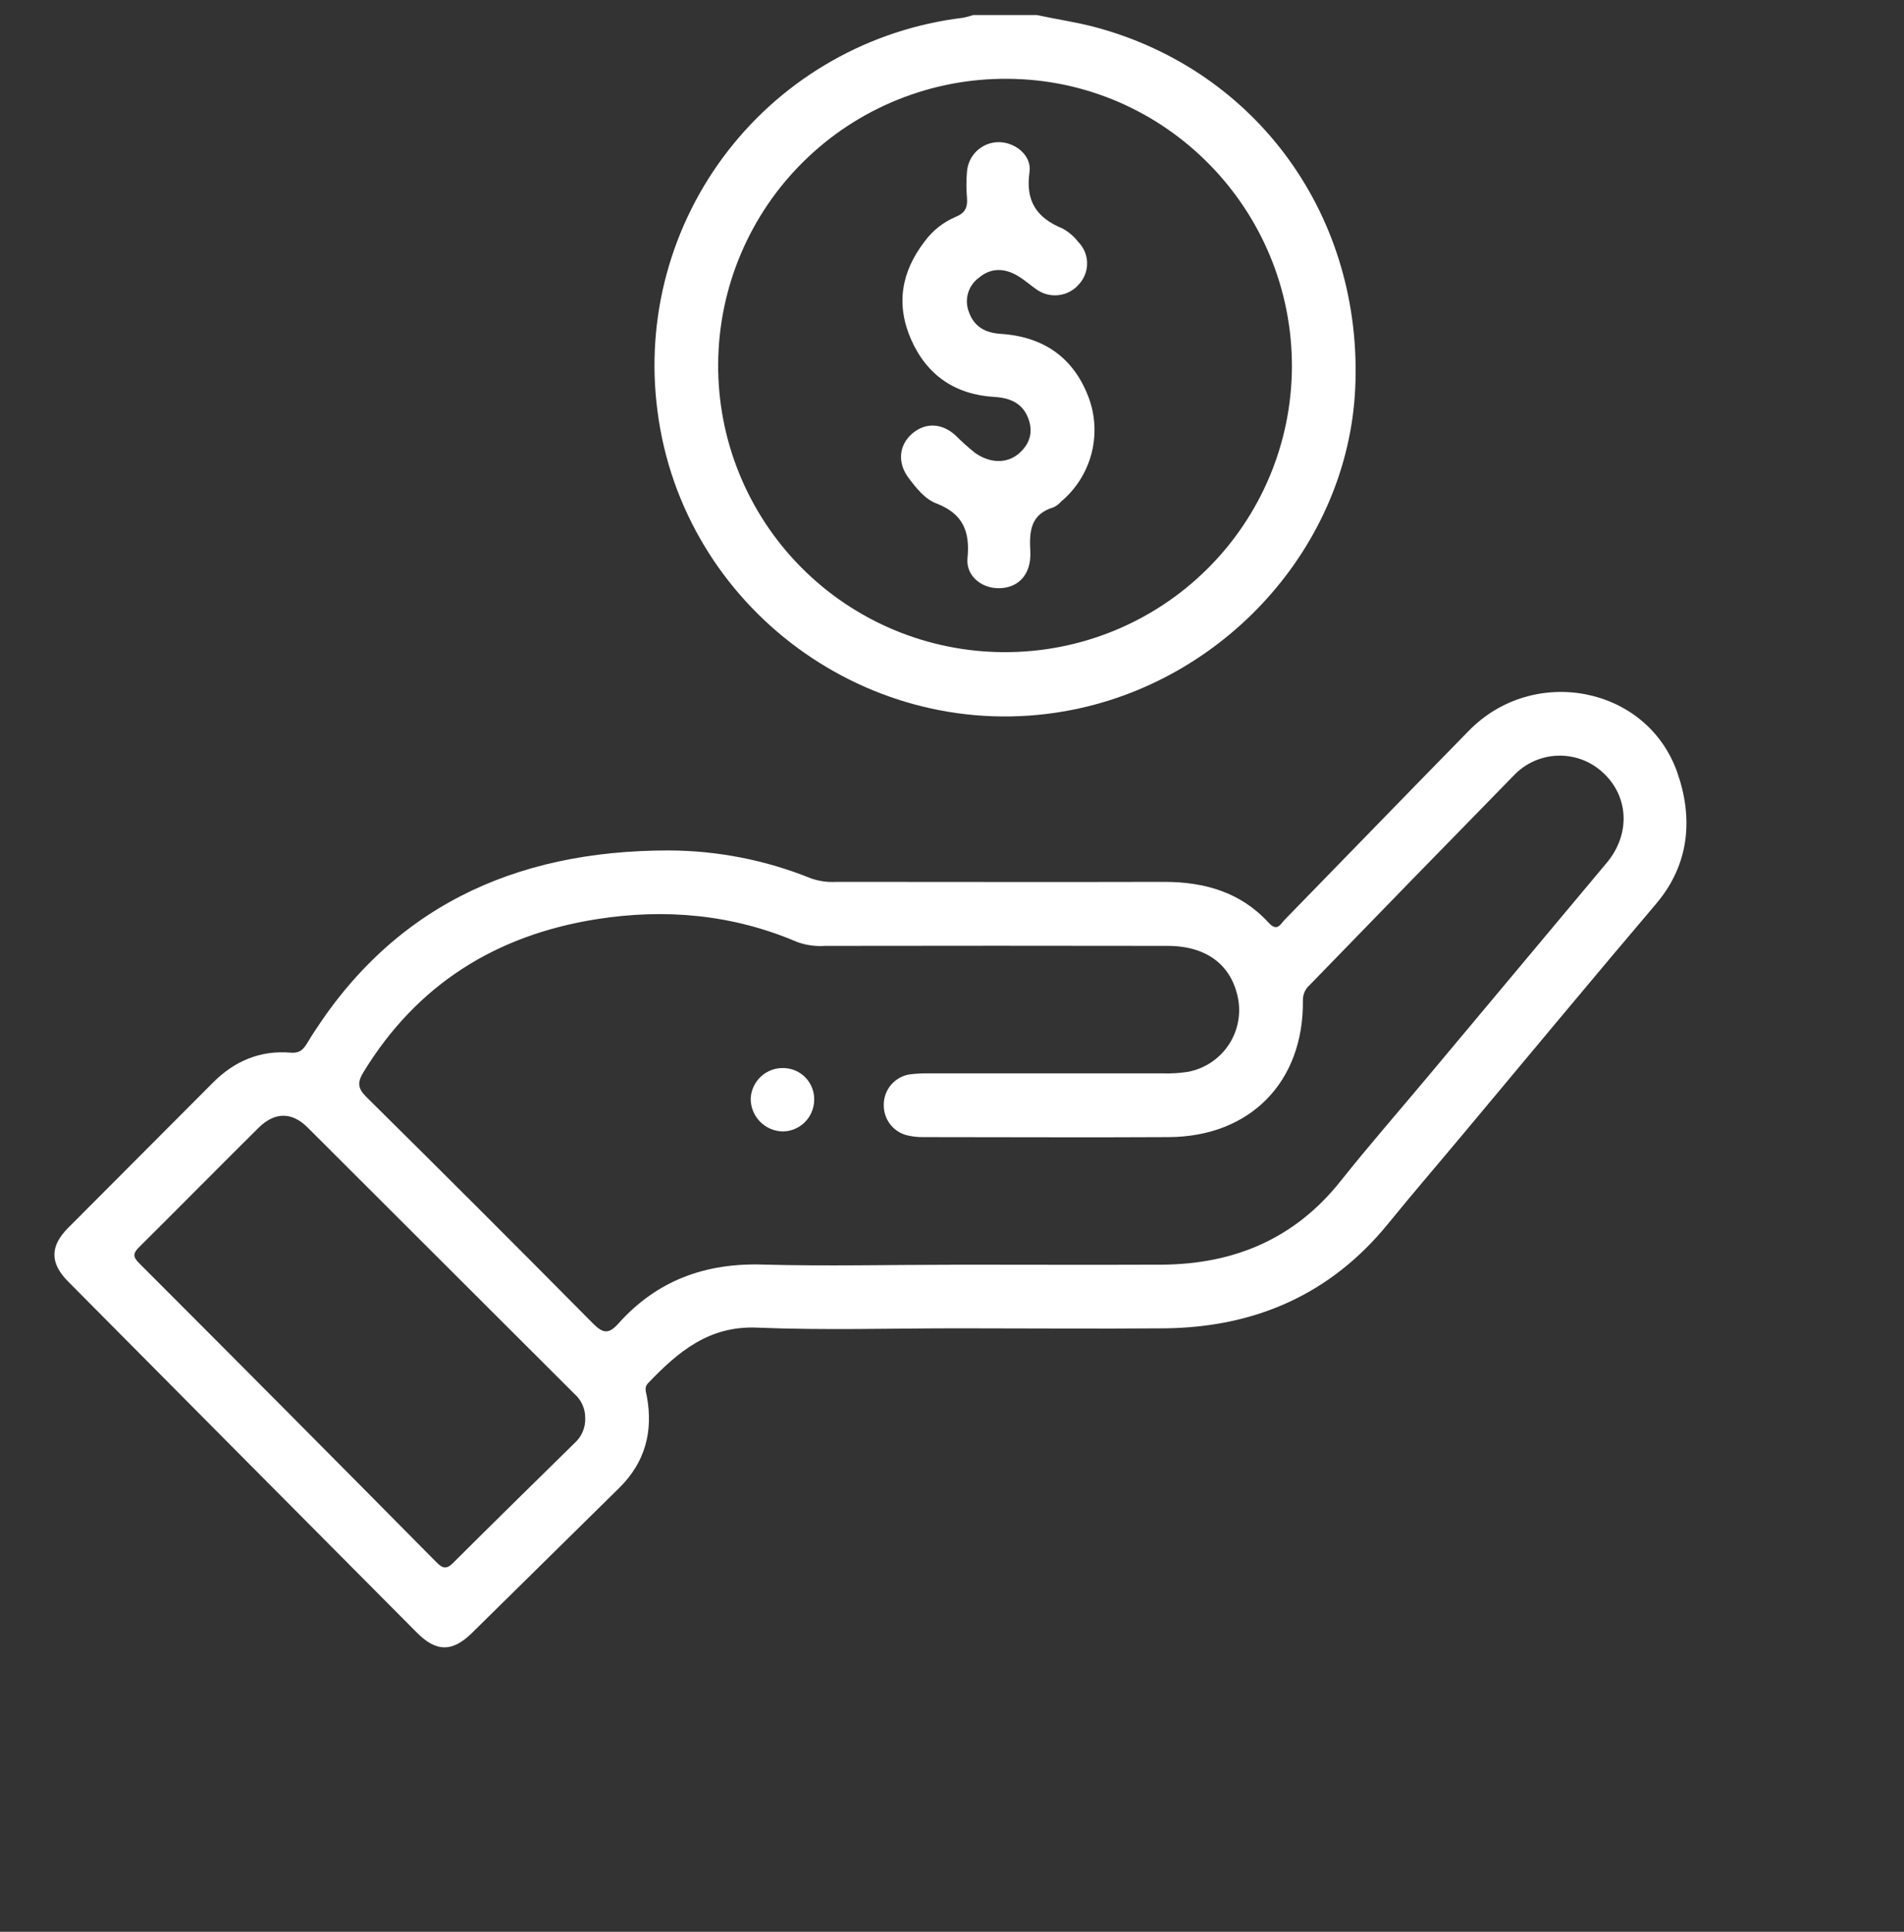<svg width="70" height="71" viewBox="0 0 70 71" fill="none" xmlns="http://www.w3.org/2000/svg">
<rect x="0" y="0" width="70" height="71" fill="#333333" stroke="none"/>
<g clip-path="url(#clip0_1336_380)">
<g clip-path="url(#clip1_1336_380)">
<path d="M38.12 0.553C38.844 0.71 39.576 0.813 40.288 1.004C46.252 2.613 50.117 8.003 49.824 14.278C49.553 20.06 45.024 25.099 39.167 26.137C31.975 27.409 25.092 22.341 24.17 15.092C23.95 13.407 24.066 11.695 24.512 10.056C24.958 8.416 25.725 6.88 26.768 5.538C27.811 4.196 29.11 3.073 30.59 2.235C32.07 1.397 33.701 0.86 35.39 0.655C35.523 0.63 35.654 0.596 35.782 0.553H38.12ZM36.916 23.969C39.709 23.98 42.392 22.884 44.375 20.921C46.359 18.958 47.482 16.289 47.497 13.5C47.52 7.683 42.828 2.923 37.042 2.897C35.654 2.885 34.278 3.148 32.992 3.669C31.705 4.189 30.535 4.958 29.547 5.932C28.558 6.905 27.772 8.063 27.233 9.341C26.693 10.618 26.412 11.989 26.403 13.375C26.394 14.761 26.659 16.135 27.183 17.418C27.707 18.701 28.479 19.869 29.456 20.853C30.433 21.838 31.595 22.62 32.875 23.154C34.155 23.689 35.529 23.966 36.916 23.969Z" fill="white"/>
<path d="M35.213 48.82C32.754 48.82 30.292 48.897 27.839 48.795C26.054 48.72 24.929 49.689 23.832 50.83C23.675 50.986 23.747 51.143 23.78 51.316C24.021 52.613 23.719 53.749 22.764 54.688C20.959 56.462 19.153 58.24 17.346 60.023C16.628 60.727 16.039 60.722 15.328 60.007C11.052 55.709 6.778 51.407 2.506 47.103C1.832 46.423 1.831 45.807 2.506 45.127C4.282 43.343 6.059 41.562 7.835 39.785C8.618 39.002 9.559 38.595 10.682 38.689C10.986 38.714 11.131 38.605 11.28 38.36C14.306 33.372 18.884 31.257 24.578 31.257C26.377 31.262 28.158 31.611 29.825 32.287C30.12 32.388 30.433 32.431 30.745 32.412C34.763 32.412 38.783 32.423 42.801 32.412C44.298 32.412 45.622 32.797 46.647 33.92C46.961 34.256 47.074 33.965 47.23 33.805C49.49 31.489 51.741 29.163 54.007 26.852C56.374 24.435 60.536 25.206 61.661 28.38C62.241 30.017 62.141 31.742 60.889 33.215C58.504 36.022 56.153 38.86 53.788 41.684C52.874 42.779 51.945 43.855 51.048 44.958C48.928 47.574 46.144 48.784 42.823 48.821C40.284 48.842 37.749 48.82 35.213 48.82ZM35.04 46.481C37.597 46.481 40.151 46.492 42.707 46.481C45.372 46.466 47.602 45.531 49.29 43.405C50.308 42.125 51.387 40.89 52.438 39.636C54.652 36.991 56.866 34.345 59.08 31.7C59.956 30.646 59.88 29.256 58.923 28.388C58.473 27.973 57.877 27.753 57.265 27.774C56.652 27.796 56.073 28.057 55.653 28.502C53.145 31.064 50.642 33.633 48.144 36.21C48.065 36.279 48.003 36.365 47.961 36.461C47.919 36.558 47.898 36.662 47.901 36.767C47.936 39.761 45.967 41.776 42.971 41.793C39.974 41.81 36.962 41.793 33.959 41.793C33.745 41.797 33.531 41.773 33.323 41.721C33.076 41.653 32.86 41.504 32.709 41.297C32.559 41.091 32.482 40.84 32.492 40.585C32.495 40.321 32.591 40.067 32.763 39.867C32.935 39.666 33.172 39.533 33.432 39.489C33.684 39.457 33.938 39.444 34.191 39.451C37.059 39.451 39.926 39.451 42.794 39.451C43.086 39.458 43.379 39.439 43.668 39.395C44.269 39.283 44.801 38.939 45.148 38.437C45.495 37.935 45.629 37.316 45.52 36.715C45.287 35.474 44.367 34.766 42.93 34.765C38.736 34.758 34.541 34.758 30.347 34.765C29.996 34.79 29.643 34.742 29.312 34.624C26.933 33.606 24.454 33.383 21.918 33.786C18.232 34.373 15.336 36.18 13.367 39.398C13.13 39.785 13.149 40.002 13.478 40.326C16.265 43.081 19.037 45.851 21.794 48.635C22.162 49.009 22.377 49.047 22.735 48.646C24.145 47.065 25.93 46.408 28.063 46.478C30.395 46.541 32.719 46.484 35.04 46.484V46.481ZM21.515 52.116C21.517 51.949 21.483 51.784 21.414 51.631C21.346 51.478 21.246 51.342 21.12 51.232C17.849 47.965 14.578 44.699 11.306 41.436C10.726 40.859 10.096 40.867 9.507 41.45C8.039 42.904 6.587 44.377 5.119 45.833C4.882 46.066 4.882 46.195 5.119 46.43C8.776 50.087 12.419 53.752 16.05 57.423C16.276 57.651 16.417 57.684 16.66 57.441C18.136 55.969 19.627 54.508 21.116 53.046C21.248 52.93 21.353 52.786 21.422 52.624C21.491 52.462 21.523 52.286 21.515 52.11V52.116Z" fill="white"/>
<path d="M36.686 21.619C36.059 21.607 35.508 21.15 35.57 20.514C35.667 19.533 35.403 18.883 34.435 18.507C34.012 18.351 33.691 17.947 33.406 17.568C32.989 17.019 33.042 16.366 33.53 15.942C34.017 15.518 34.627 15.549 35.119 15.992C35.352 16.227 35.598 16.447 35.857 16.652C36.404 17.033 37.009 17.038 37.434 16.689C37.83 16.361 37.99 15.934 37.825 15.436C37.628 14.837 37.161 14.624 36.561 14.589C35.122 14.506 34.08 13.793 33.503 12.492C32.926 11.191 33.135 9.987 33.997 8.87C34.288 8.474 34.681 8.164 35.133 7.971C35.493 7.827 35.58 7.61 35.55 7.259C35.523 6.947 35.523 6.632 35.55 6.32C35.569 6.024 35.7 5.746 35.916 5.542C36.133 5.339 36.419 5.225 36.716 5.224C37.319 5.224 37.935 5.709 37.85 6.32C37.694 7.394 38.114 8.009 39.065 8.399C39.288 8.521 39.483 8.687 39.639 8.889C39.841 9.091 39.959 9.363 39.967 9.65C39.976 9.936 39.874 10.215 39.684 10.429C39.498 10.657 39.231 10.806 38.938 10.845C38.646 10.884 38.349 10.81 38.109 10.639C37.869 10.473 37.65 10.274 37.399 10.128C36.918 9.85 36.426 9.839 35.989 10.208C35.798 10.347 35.658 10.545 35.591 10.772C35.524 10.998 35.534 11.24 35.619 11.46C35.807 12.002 36.214 12.232 36.782 12.27C38.379 12.371 39.502 13.157 40.048 14.674C40.277 15.331 40.301 16.042 40.117 16.713C39.932 17.384 39.548 17.983 39.015 18.431C38.938 18.519 38.844 18.591 38.739 18.644C37.885 18.896 37.838 19.526 37.879 20.275C37.921 21.126 37.424 21.633 36.686 21.619Z" fill="white"/>
<path d="M29.933 40.443C29.926 40.747 29.801 41.037 29.584 41.25C29.367 41.463 29.076 41.583 28.771 41.585C28.458 41.577 28.159 41.447 27.94 41.222C27.721 40.997 27.599 40.696 27.599 40.382C27.605 40.227 27.642 40.075 27.707 39.934C27.773 39.793 27.866 39.666 27.98 39.562C28.095 39.457 28.229 39.376 28.376 39.323C28.522 39.271 28.677 39.248 28.833 39.255C28.983 39.261 29.131 39.296 29.268 39.359C29.404 39.422 29.527 39.511 29.63 39.621C29.732 39.732 29.811 39.861 29.863 40.002C29.915 40.143 29.939 40.293 29.933 40.443Z" fill="white"/>
</g>
</g>
<defs>
<clipPath id="clip0_1336_380">
<rect width="70" height="70" fill="white" transform="translate(0 0.553)"/>
</clipPath>
<clipPath id="clip1_1336_380">
<rect width="60" height="60" fill="white" transform="translate(2 0.553)"/>
</clipPath>
</defs>
</svg>
